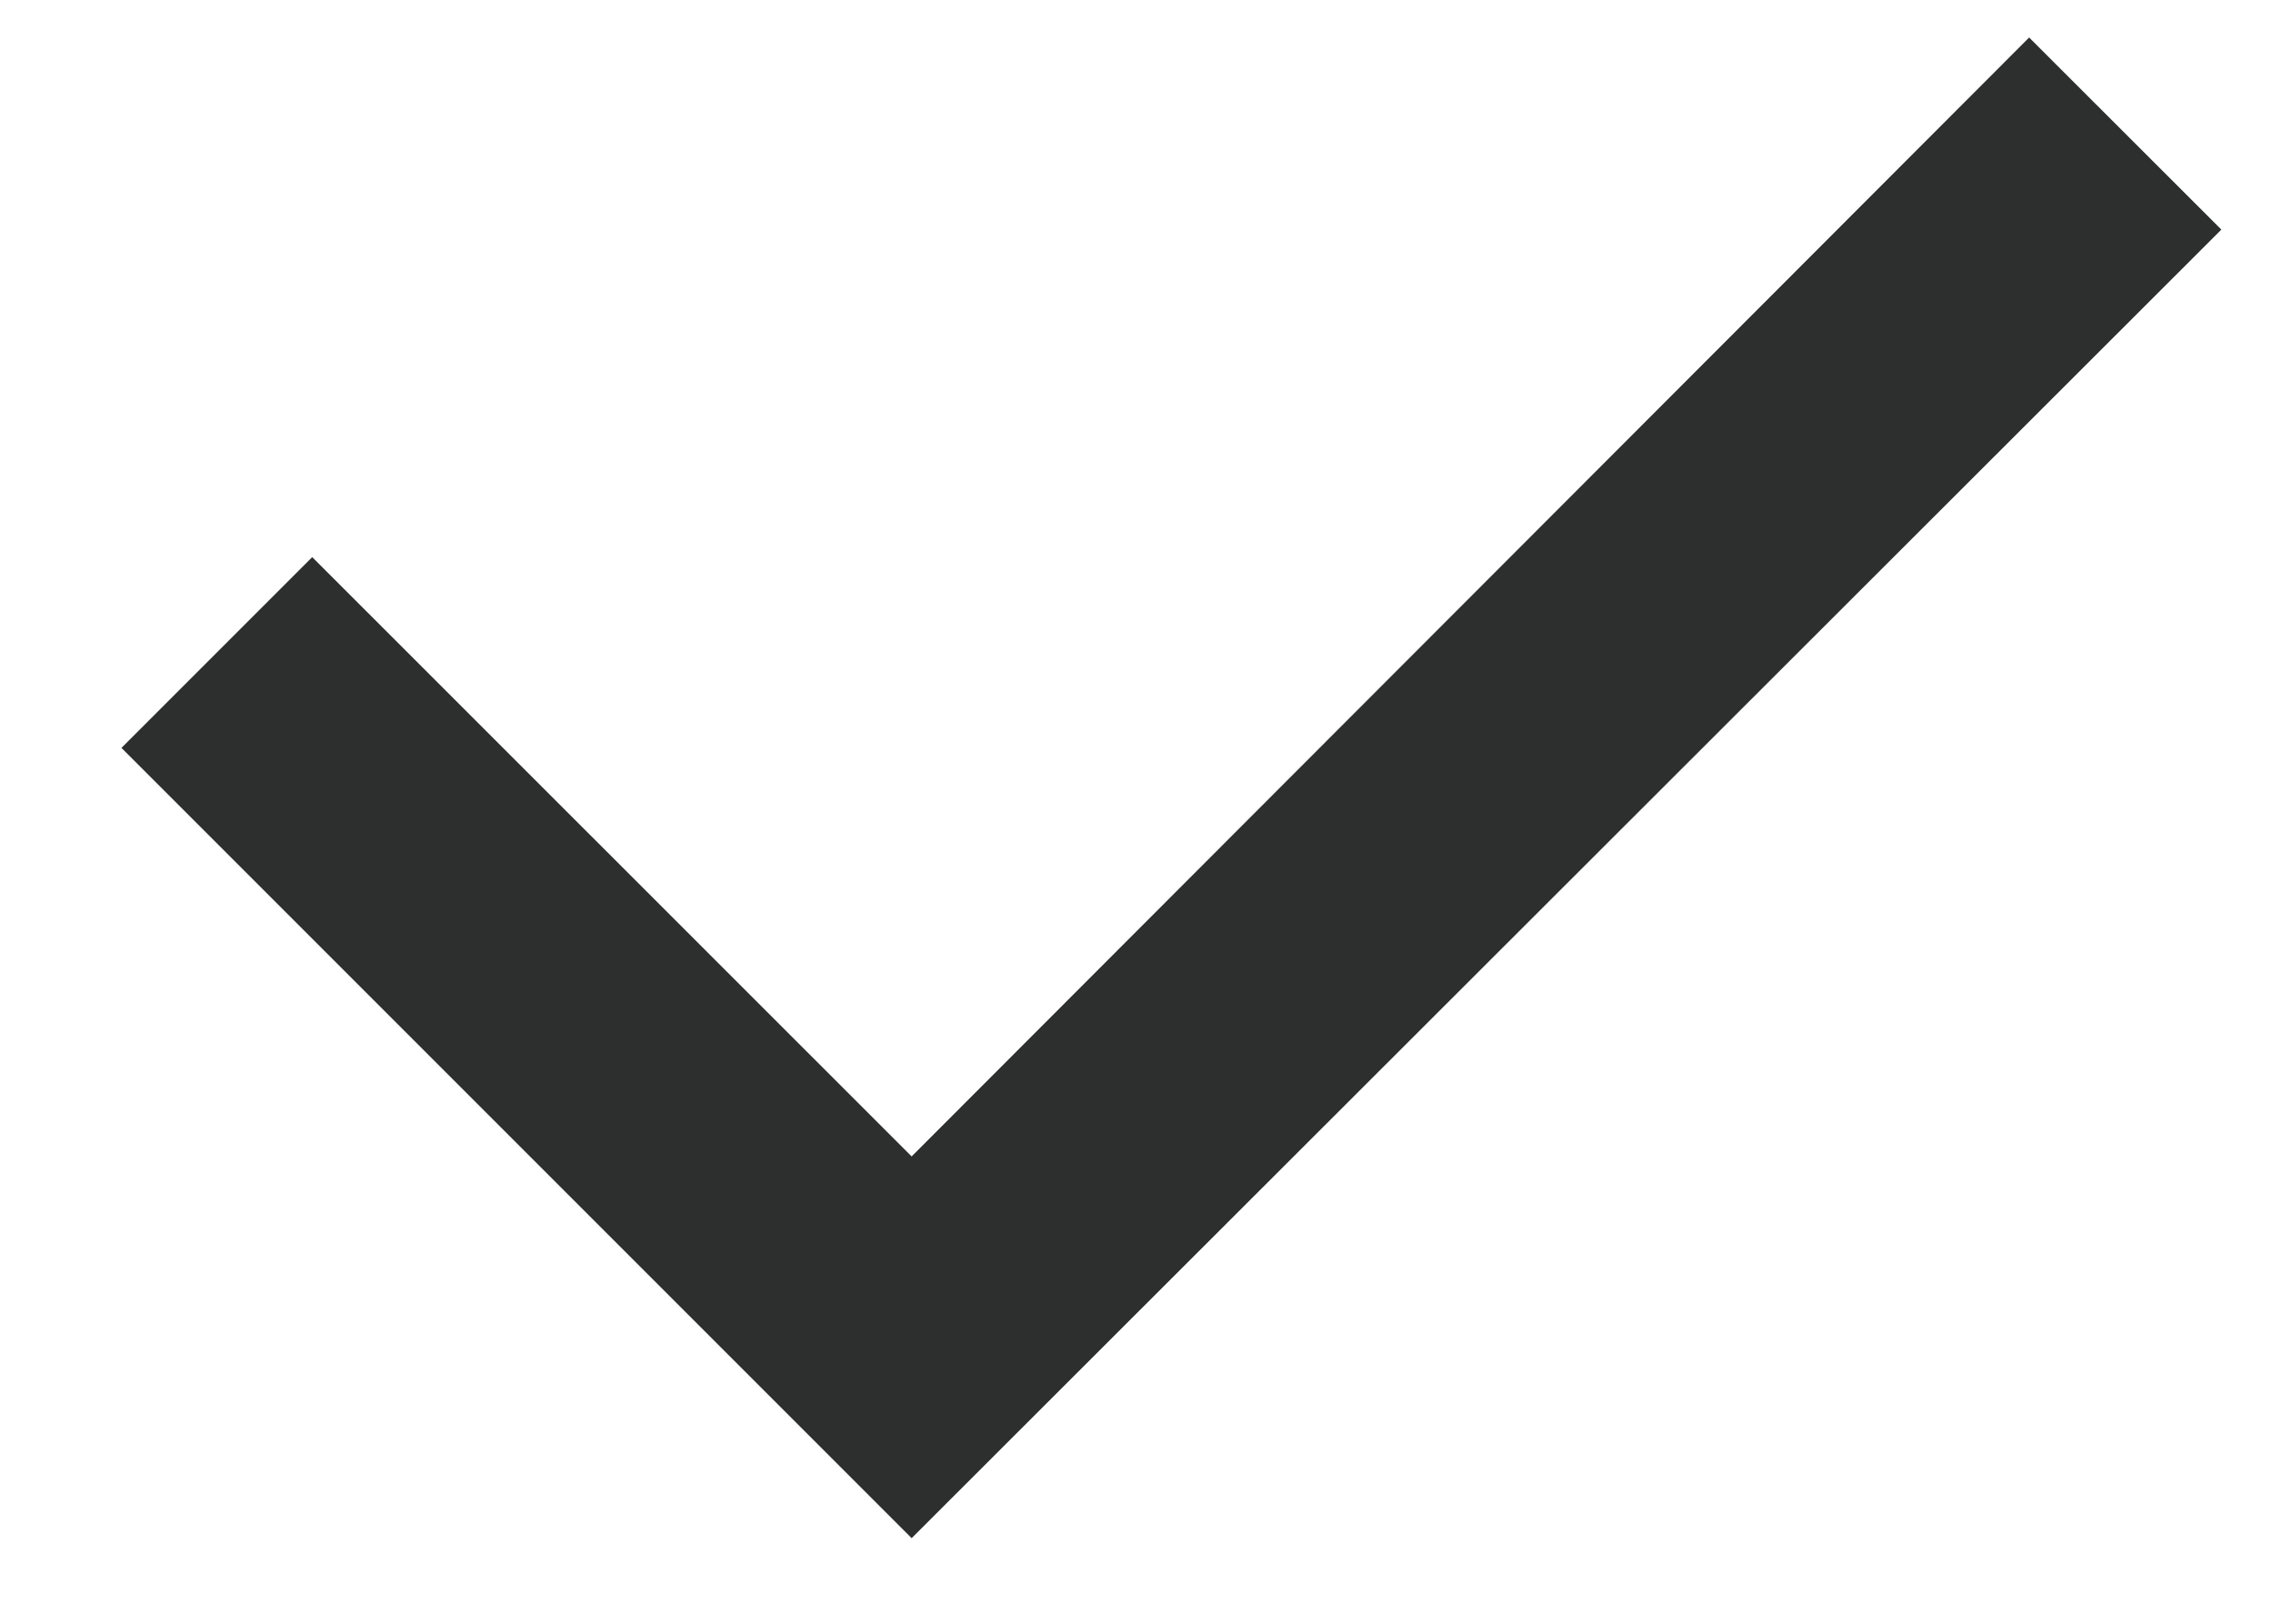 <svg width="14" height="10" viewBox="0 0 14 10" fill="none" xmlns="http://www.w3.org/2000/svg">
  <path d="M12.498 0.231L5.615 7.122L1.923 3.431L0.748 4.606L5.615 9.473L13.682 1.414L12.498 0.231Z" fill="#2D2E2E"/>
</svg>
